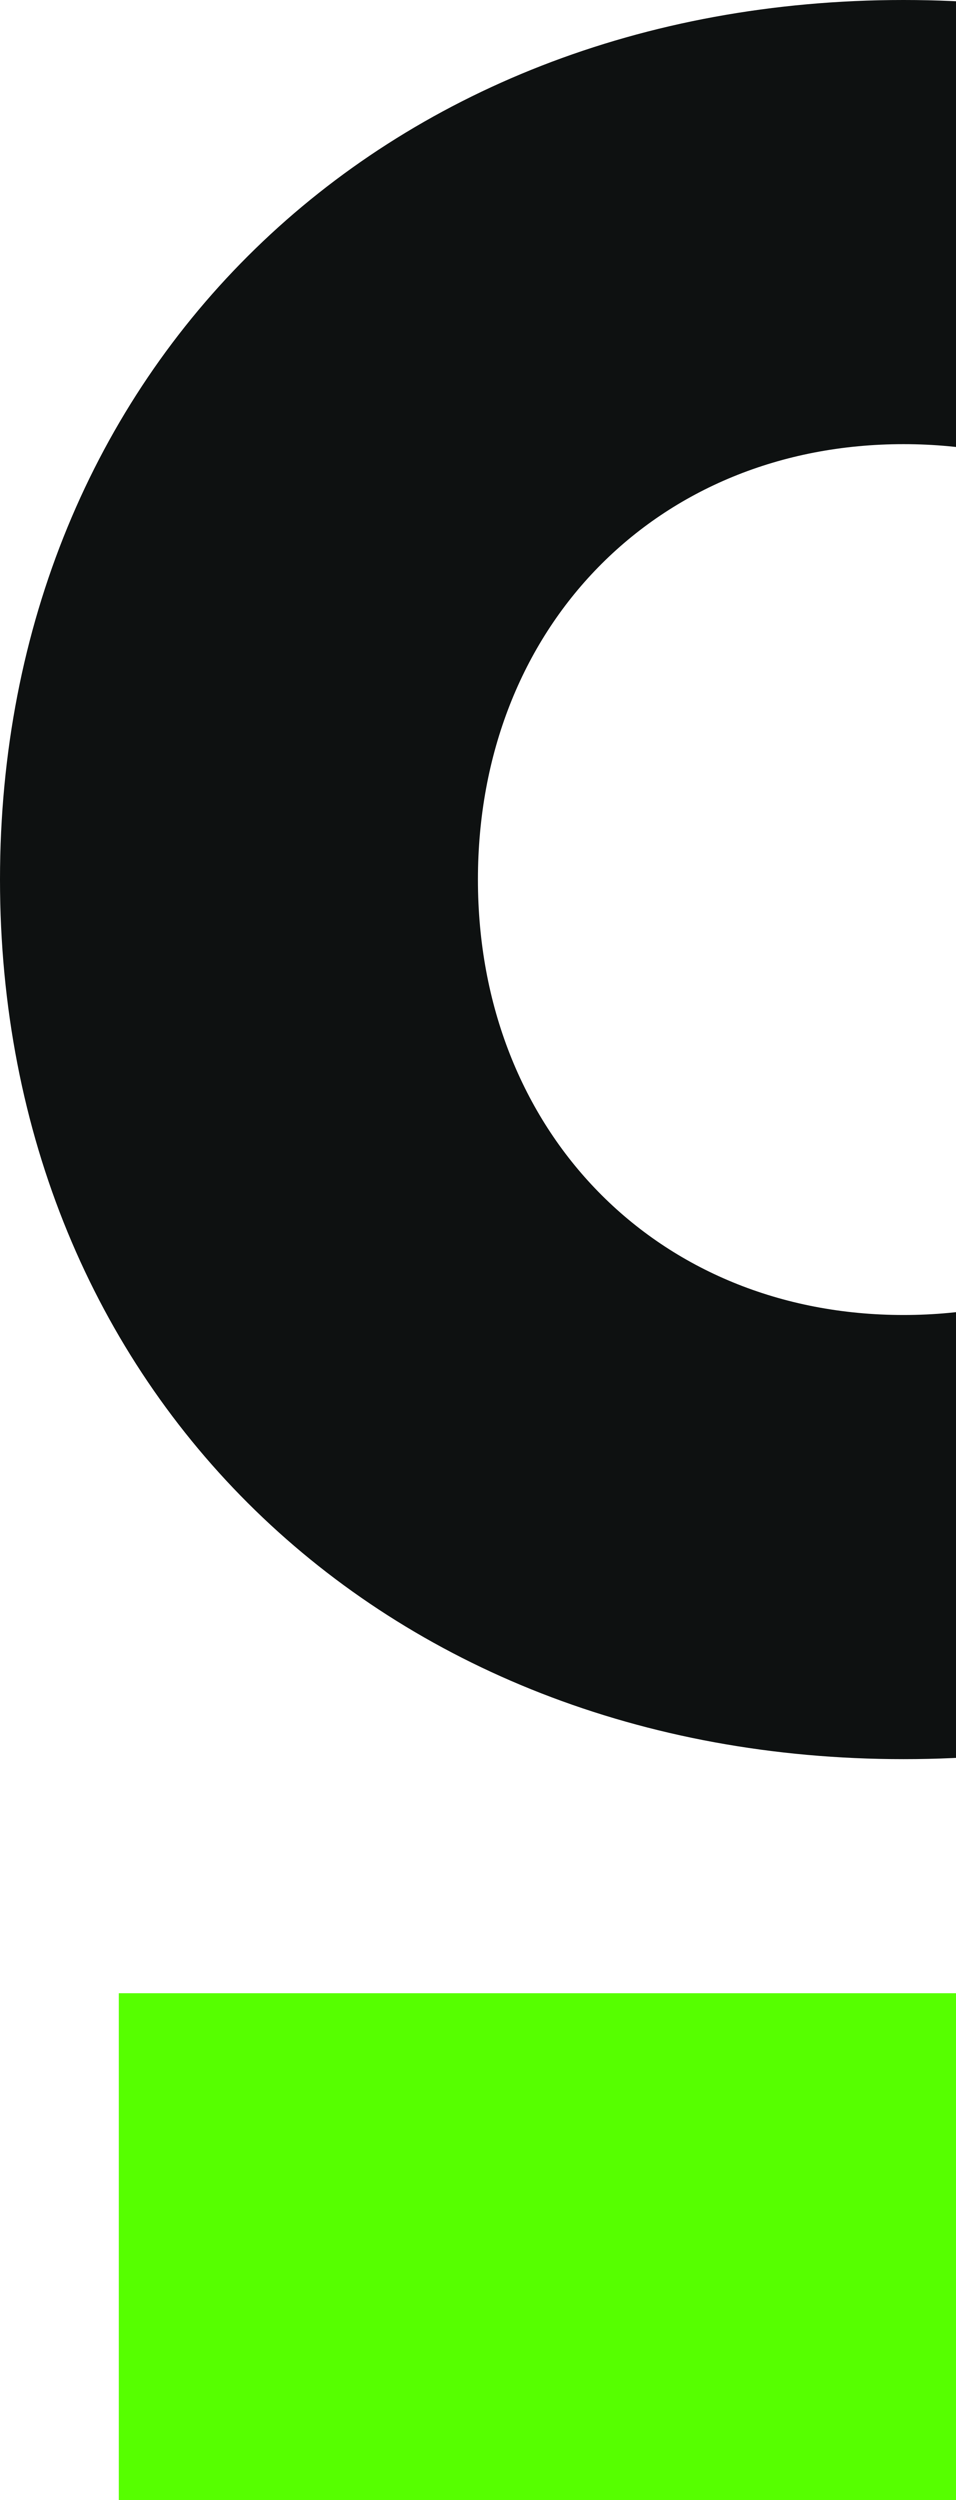 <svg width="328" height="857" viewBox="0 0 328 857" fill="none" xmlns="http://www.w3.org/2000/svg">
<g clip-path="url(#clip0_131_3844)">
<path d="M579.053 683.278H40.76V857.417H579.053V683.278Z" fill="#56FF00"/>
<path d="M310 0C130.32 0 0 126.817 0 301.518C0 476.218 130.32 603.035 310 603.035C489.68 603.035 620 476.218 620 301.518C620 126.817 489.68 0 310 0ZM310 450.78C225.489 450.78 163.975 387.933 163.975 301.518C163.975 215.102 225.302 152.255 310 152.255C394.698 152.255 456.025 215.102 456.025 301.518C456.025 387.933 394.698 450.78 310 450.78Z" fill="#0E1111"/>
</g>
<defs>
<clipPath id="clip0_131_3844">
<rect width="328" height="857" fill="white"/>
</clipPath>
</defs>
</svg>

